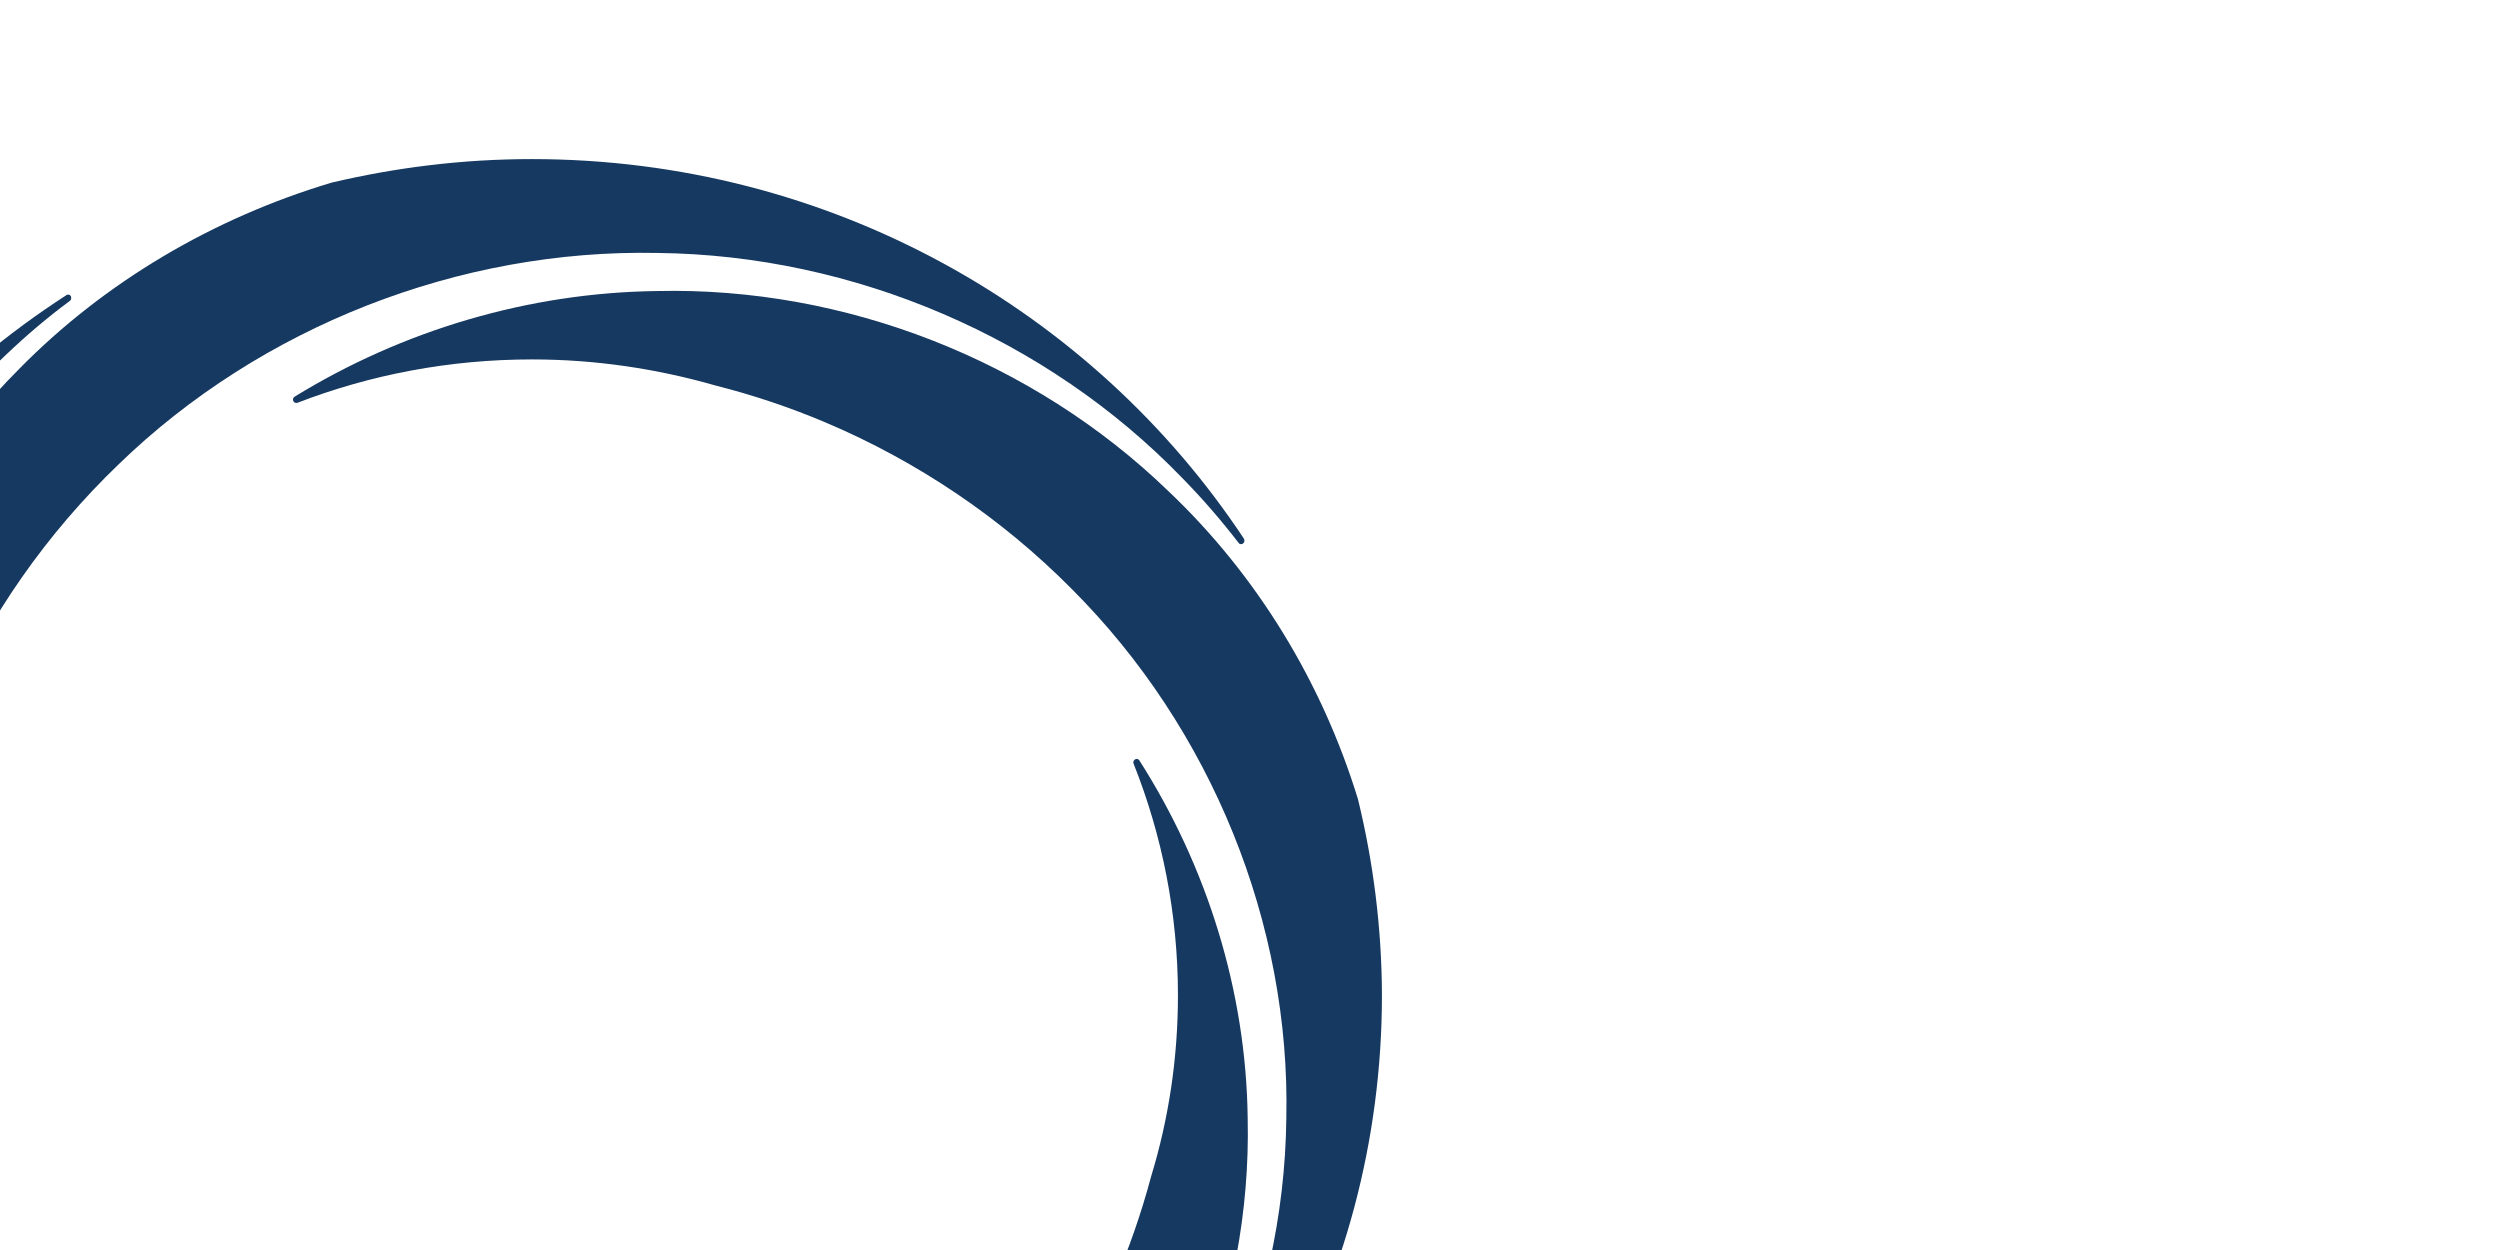 <svg width="220" height="110" viewBox="0 0 220 110" fill="none" xmlns="http://www.w3.org/2000/svg">
<rect x="0" y="0" width="220" height="110" fill="#808080" stroke="none"/>
<g clip-path="url(#clip0_1064_864)">
<rect width="220" height="110" fill="white"/>
<path d="M-9.249 131.927C2.668 143.451 19.247 149.913 35.741 149.535C47.047 149.402 58.163 146.071 67.654 140.254C67.781 140.165 67.823 140.01 67.76 139.854C67.696 139.721 67.549 139.654 67.401 139.699C61.01 142.141 54.05 143.496 46.773 143.496C41.162 143.496 35.763 142.674 30.637 141.186C27.326 140.343 24.056 139.255 20.934 137.922C12.814 134.481 5.432 129.485 -0.706 123.289C-13.046 110.966 -19.985 93.757 -19.605 76.682C-19.415 59.584 -11.928 42.864 0.496 31.251C2.289 29.541 4.166 27.942 6.149 26.477C6.275 26.388 6.296 26.21 6.233 26.055C6.149 25.922 5.98 25.877 5.853 25.966C-14.543 39.133 -28 61.804 -28 87.584C-28 93.535 -27.262 99.331 -25.912 104.859C-22.769 115.118 -17.011 124.555 -9.249 131.927Z" fill="#163961"/>
<path d="M-16.208 76.706C-16.082 87.897 -12.644 98.889 -6.675 108.259C-6.59 108.392 -6.422 108.437 -6.295 108.348C-6.168 108.281 -6.105 108.104 -6.168 107.97C-8.7 101.642 -10.092 94.781 -10.092 87.586C-10.092 82.102 -9.29 76.817 -7.793 71.821C-6.928 68.513 -5.81 65.293 -4.439 62.162C-0.959 54.168 4.146 46.907 10.431 40.868C22.96 28.722 40.446 21.905 57.826 22.26C75.206 22.438 92.186 29.81 103.997 42.022C105.79 43.843 107.457 45.775 108.996 47.773C109.081 47.907 109.271 47.929 109.397 47.818C109.524 47.729 109.545 47.551 109.46 47.396C96.151 27.301 73.055 14 46.795 14C40.741 14 34.856 14.733 29.204 16.065C18.784 19.174 9.208 24.814 1.699 32.452C-10.007 44.176 -16.567 60.497 -16.208 76.706Z" fill="#163961"/>
<path d="M119.502 70.332C116.359 60.073 110.622 50.614 102.818 43.22C90.901 31.695 74.322 25.234 57.849 25.611C46.522 25.745 35.407 29.075 25.915 34.915C25.788 35.004 25.746 35.159 25.81 35.293C25.873 35.426 26.02 35.492 26.168 35.448C32.559 32.983 39.52 31.629 46.818 31.629C52.407 31.629 57.807 32.45 62.932 33.916C66.265 34.76 69.513 35.848 72.656 37.18C80.776 40.622 88.159 45.618 94.297 51.813C106.636 64.137 113.575 81.345 113.196 98.421C113.006 115.518 105.518 132.238 93.094 143.851C91.302 145.561 89.382 147.182 87.4 148.648C87.273 148.737 87.252 148.914 87.336 149.07C87.421 149.203 87.589 149.247 87.716 149.158C108.133 136.013 121.611 113.342 121.611 87.562C121.59 81.634 120.852 75.861 119.502 70.332Z" fill="#163961"/>
<path d="M109.797 98.448C109.67 87.257 106.232 76.265 100.263 66.917C100.179 66.784 100.01 66.74 99.883 66.828C99.757 66.895 99.694 67.073 99.757 67.206C102.267 73.512 103.659 80.395 103.659 87.59C103.659 93.141 102.836 98.492 101.297 103.533C100.432 106.775 99.335 109.928 98.006 112.992C94.505 120.986 89.422 128.247 83.136 134.286C70.607 146.432 53.122 153.249 35.763 152.894C18.382 152.716 1.382 145.344 -10.43 133.132C-12.223 131.311 -13.91 129.379 -15.45 127.359C-15.555 127.225 -15.724 127.203 -15.851 127.314C-15.977 127.403 -15.998 127.581 -15.914 127.736C-2.562 147.876 20.534 161.198 46.794 161.198C52.826 161.198 58.69 160.466 64.301 159.156C74.741 156.069 84.359 150.407 91.889 142.746C103.596 130.978 110.156 114.657 109.797 98.448Z" fill="#163961"/>
</g>
<defs>
<clipPath id="clip0_1064_864">
<rect width="220" height="110" fill="white"/>
</clipPath>
</defs>
</svg>
